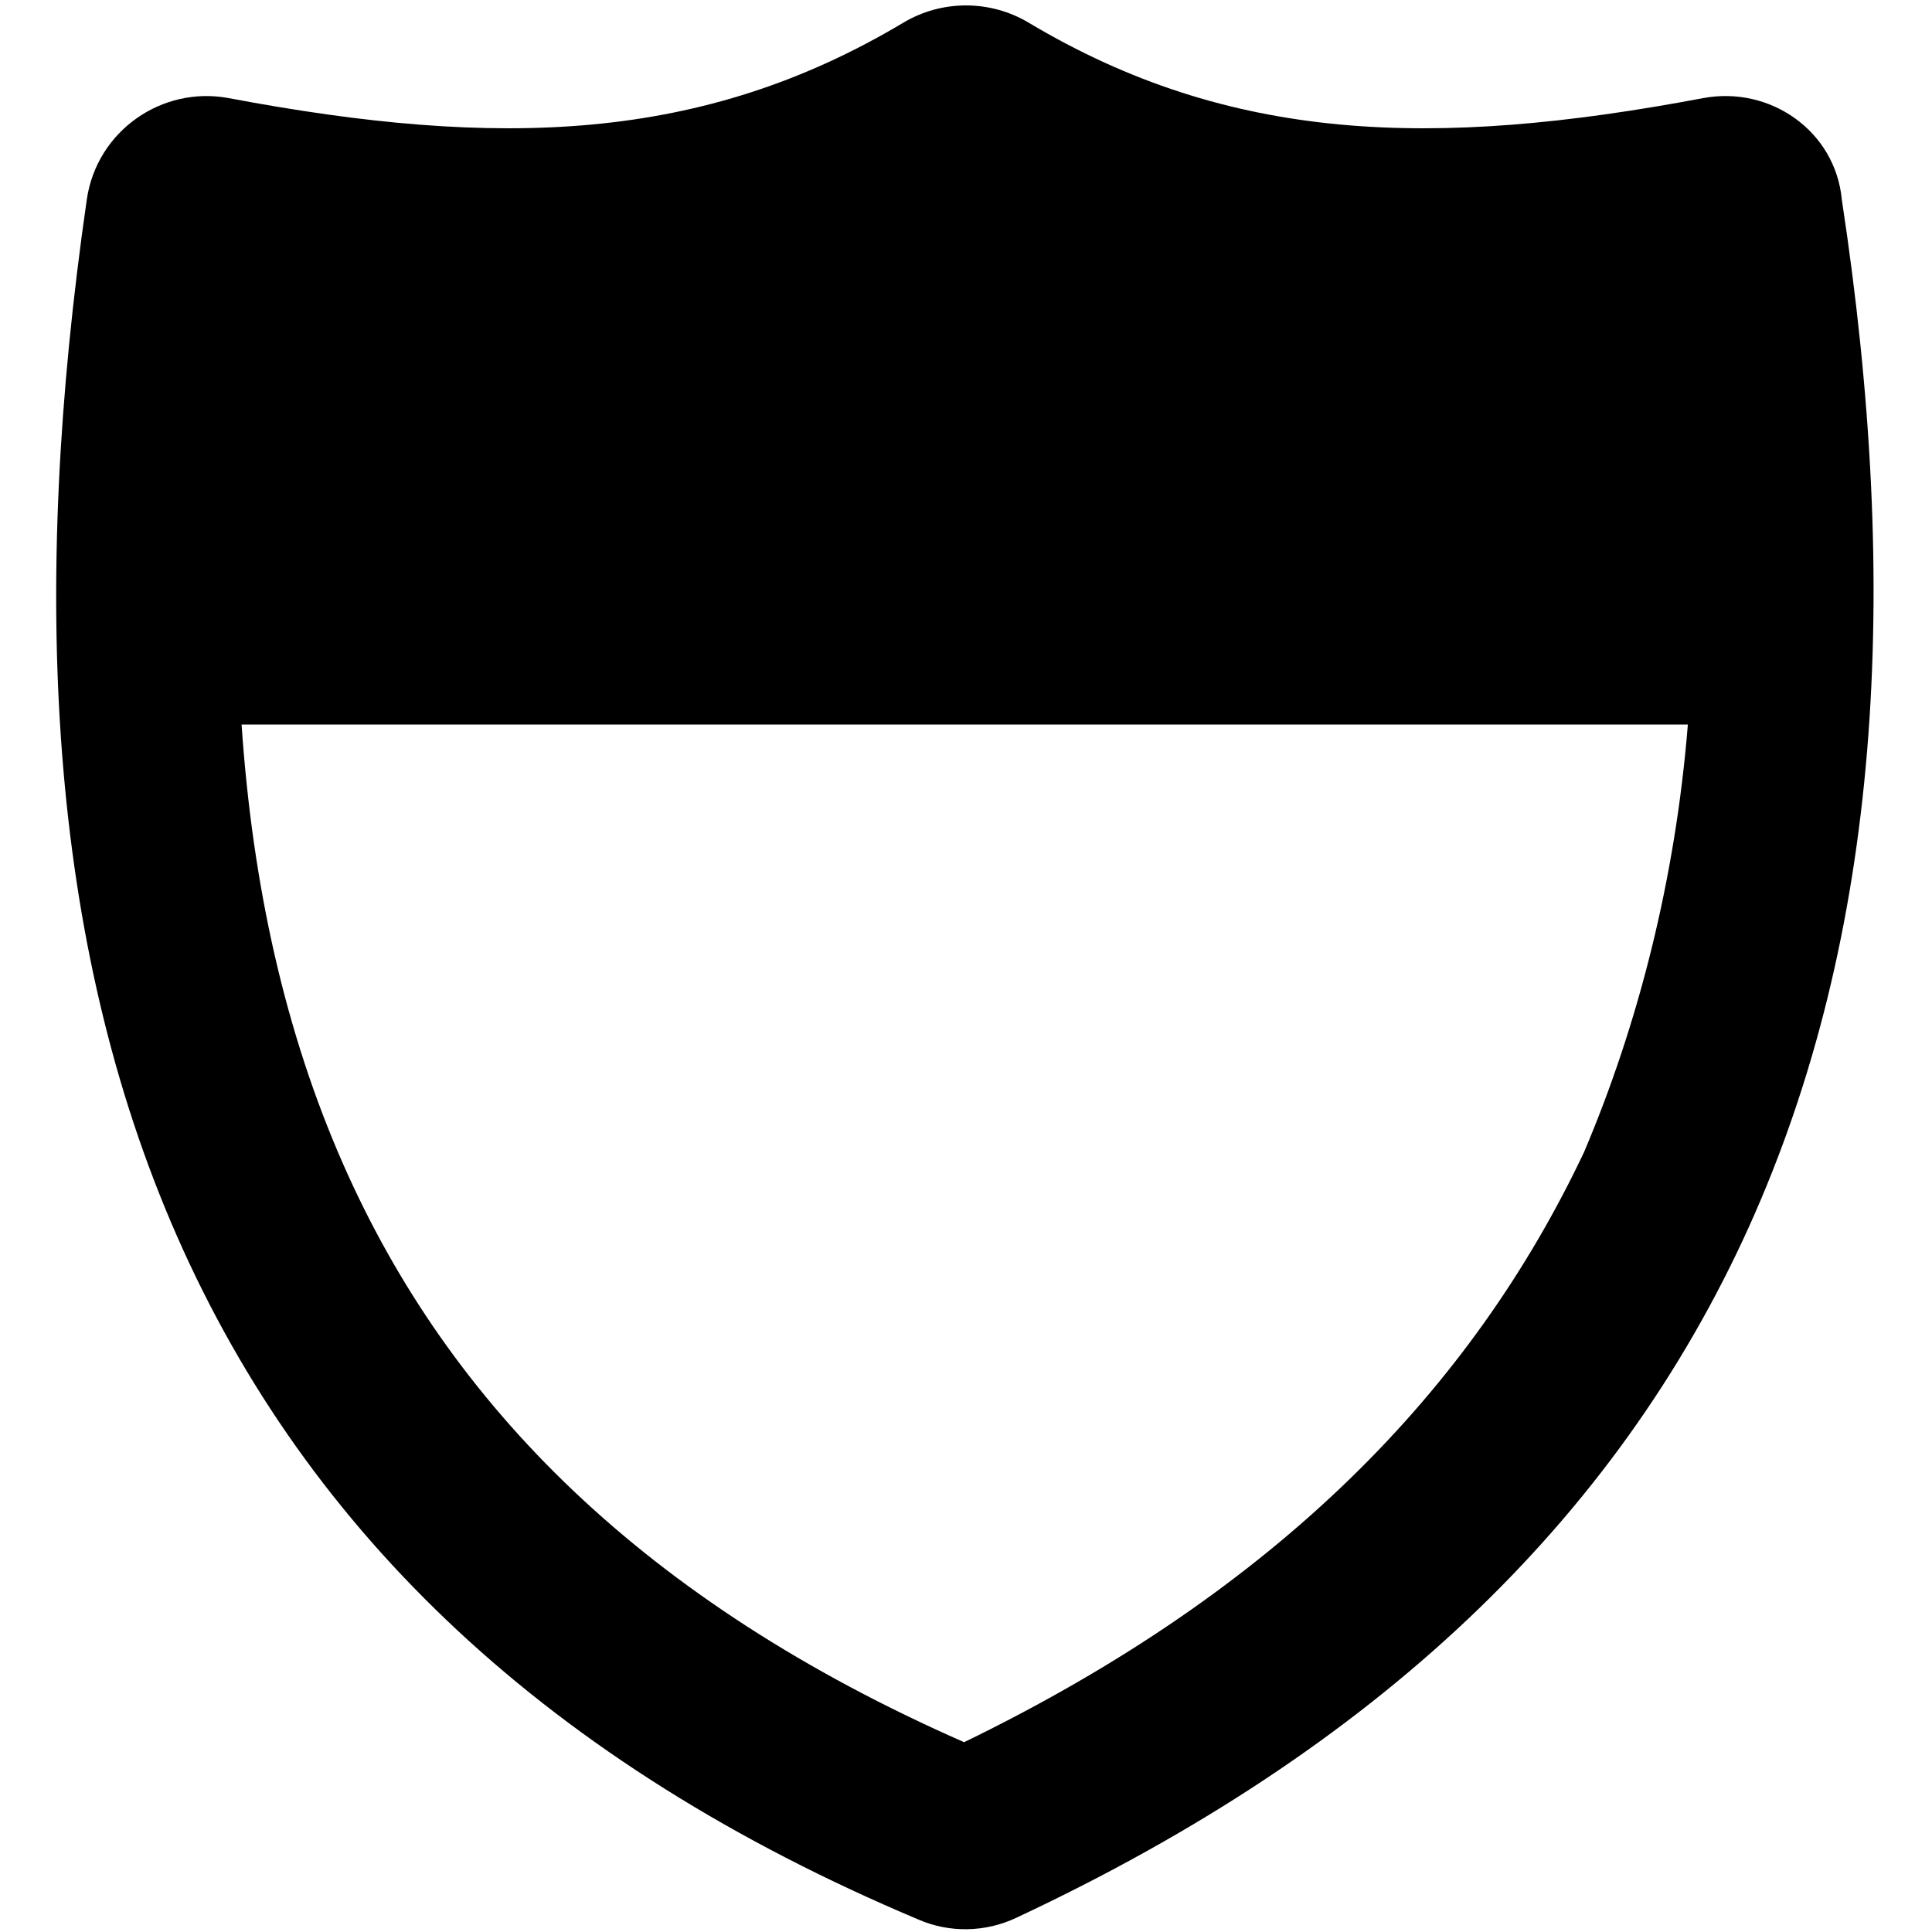 <svg xmlns="http://www.w3.org/2000/svg" viewBox="0 0 512 512"><!--! Font Awesome Pro 6.1.0 by @fontawesome - https://fontawesome.com License - https://fontawesome.com/license (Commercial License) Copyright 2022 Fonticons, Inc. --><path d="M451.3 26.01C469.1 22.66 486.4 34.73 488.1 52.9C503.9 156.6 498.4 247.8 463.5 325.1C428.3 402.9 364.8 463.5 269.4 508.2C261.2 512.1 251.7 512.3 243.4 508.7C145.5 467.5 81.62 406.5 46.91 327.6C12.55 249.5 8.034 156.5 23 52.89C25.63 34.71 42.91 22.67 60.66 26.01C132.4 39.53 186.2 37.77 239.4 6.009C249.6-.086 262.4-.086 272.6 6.009C325.8 37.77 379.6 39.53 451.3 26.01H451.3zM64.02 192C66.95 235.1 75.69 273.8 90.85 308.3C119.1 372.6 170.9 424.5 255.5 461.7C338.9 421.2 390.1 368.1 419.8 305.3C434.1 271.6 444 233.1 447.3 192H64.02z"/></svg>